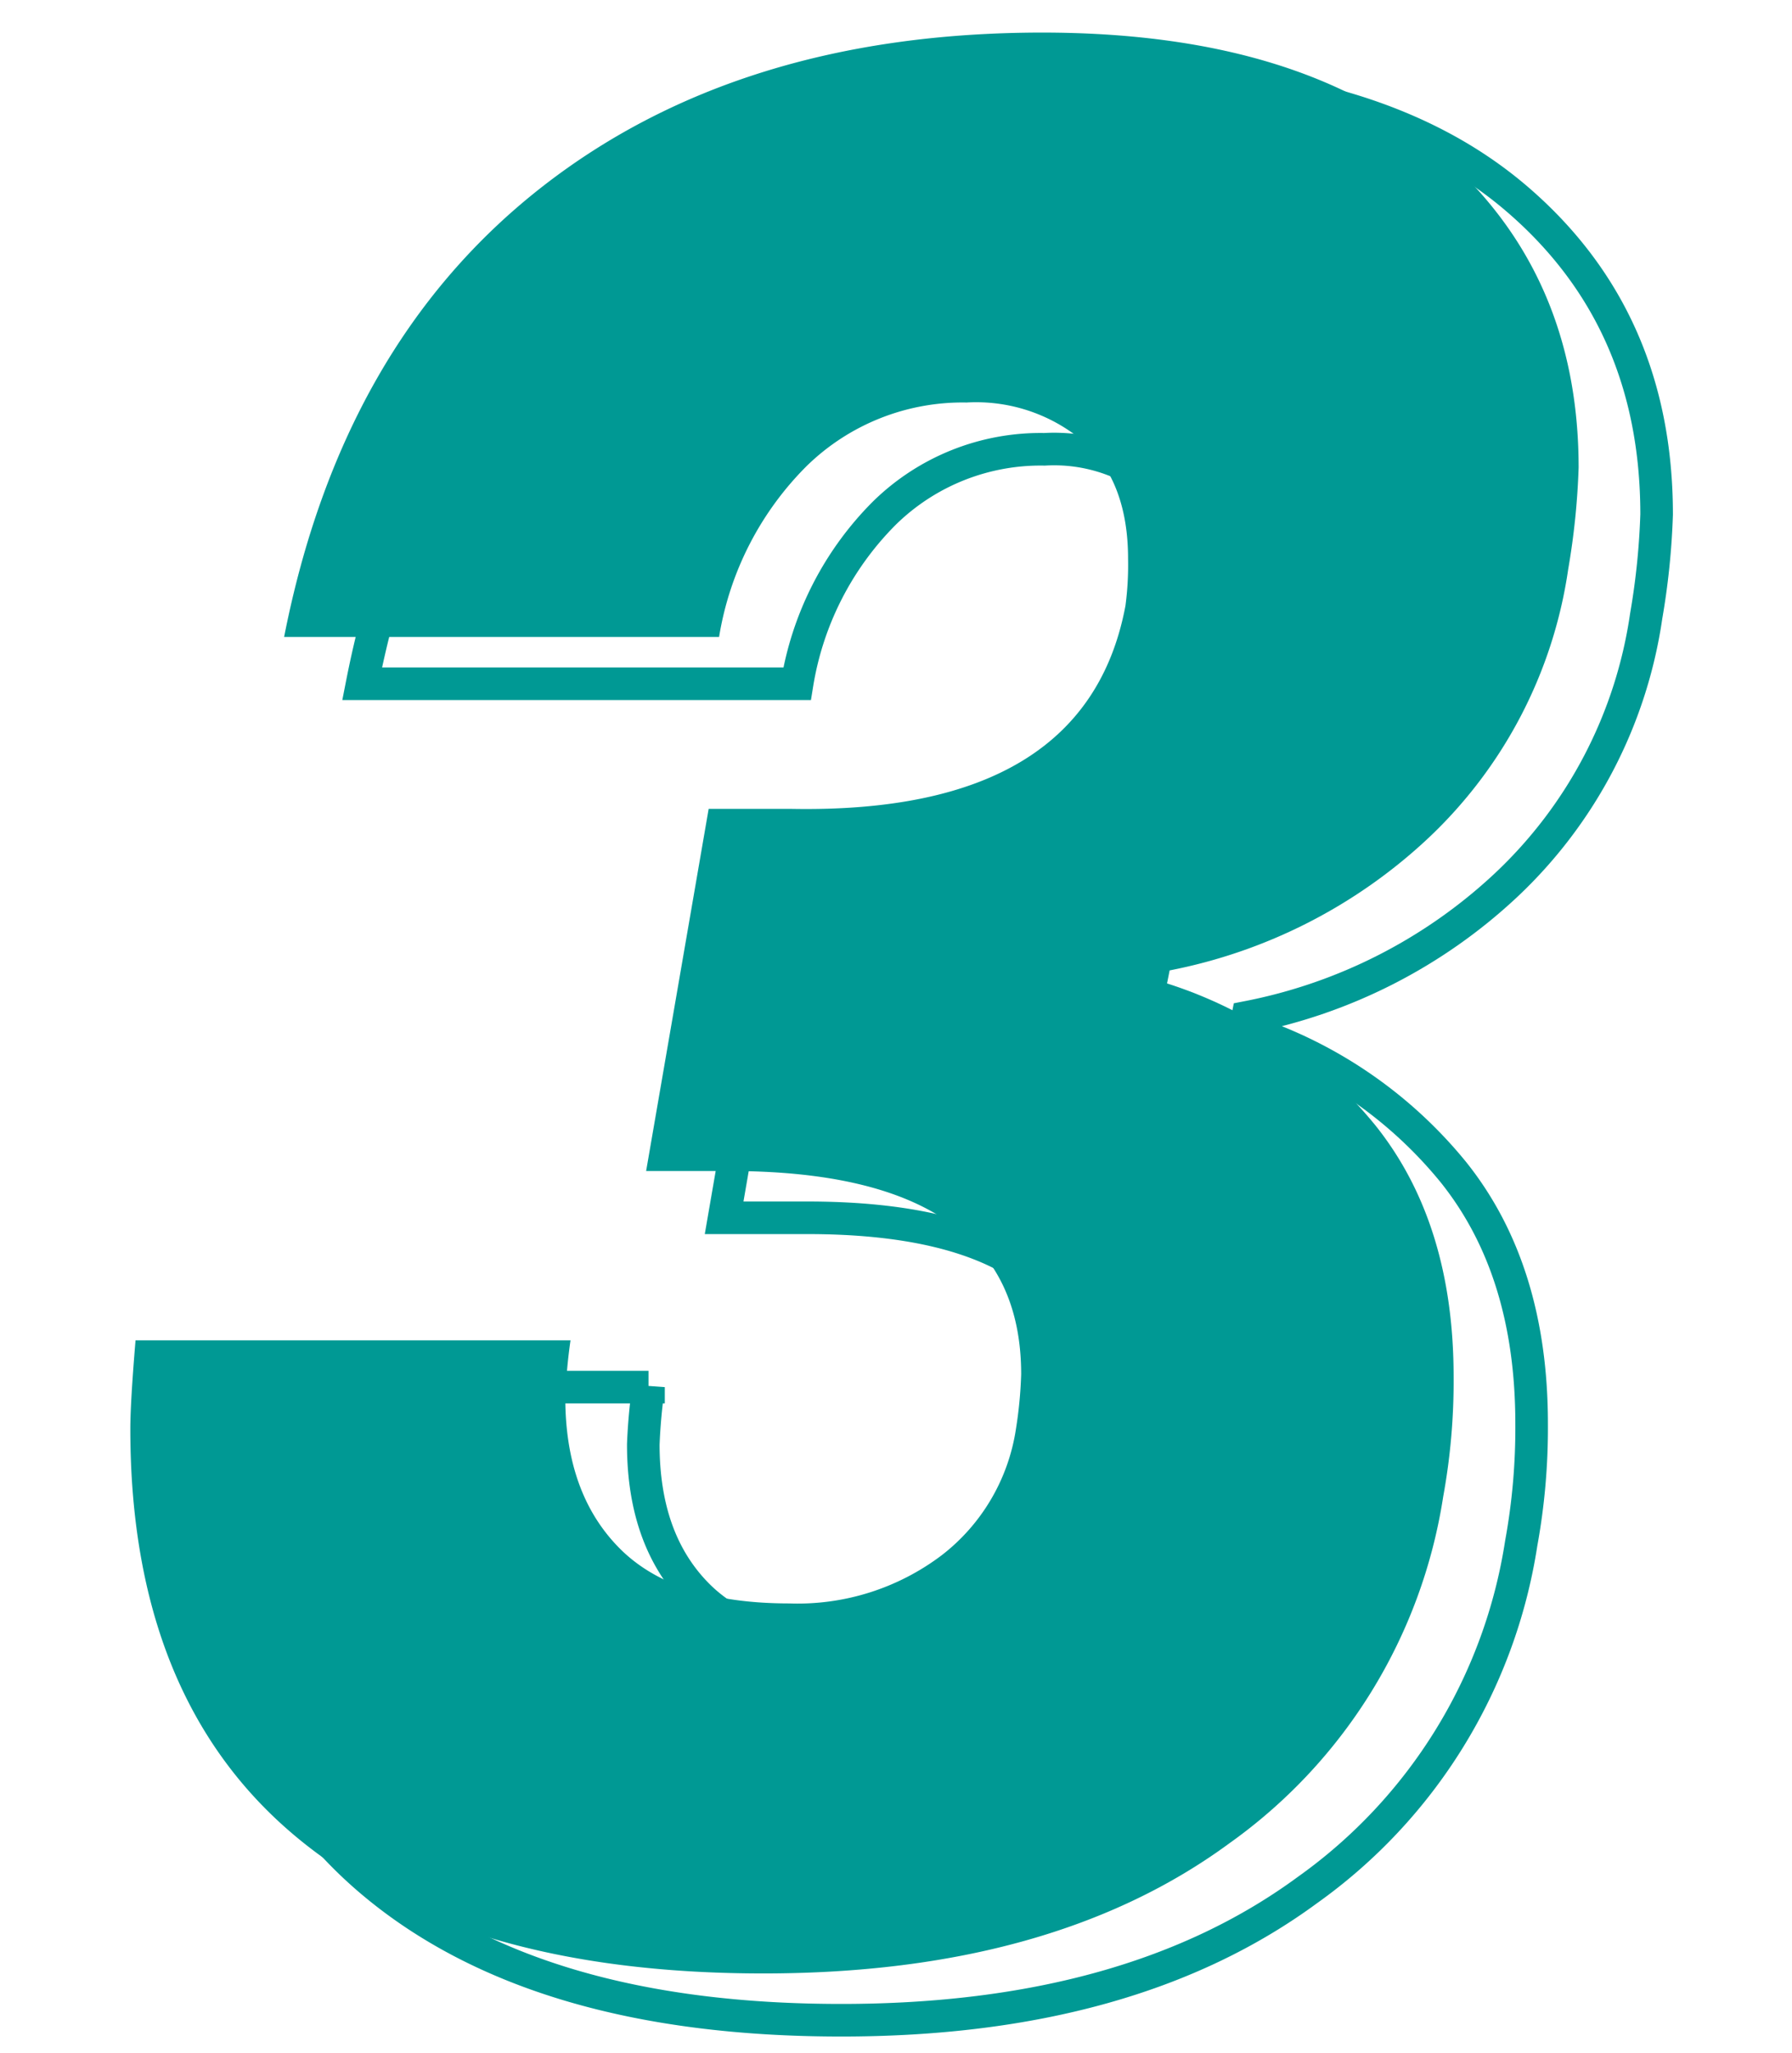 <svg xmlns="http://www.w3.org/2000/svg" width="110" height="126" viewBox="0 0 110 126">
  <g id="num_3" transform="translate(-479 -11258)">
    <rect id="長方形_136" data-name="長方形 136" width="110" height="126" transform="translate(479 11258)" fill="#fff"/>
    <g id="num_3-2" data-name="num_3" transform="translate(-3.338 92.246)">
      <path id="パス_1843" data-name="パス 1843" d="M58.3-123.246q15.83,0,24.385,7.356t8.555,19.348a45.038,45.038,0,0,1-.64,6.236,28.214,28.214,0,0,1-8.635,16.55,32.179,32.179,0,0,1-15.83,8.075l-.16.8a27.111,27.111,0,0,1,12.792,8.715q4.8,6,4.8,15.431a39.378,39.378,0,0,1-.64,7.356A32.108,32.108,0,0,1,69.817-12.113q-10.873,8-28.623,8-18.709,0-28.783-8.475T2.338-37.538q0-1.6.32-5.437h26.7a34.043,34.043,0,0,0-.32,3.518q0,5.916,3.358,9.274t10.394,3.358a14.656,14.656,0,0,0,9.354-2.958,12.053,12.053,0,0,0,4.557-7.755,26.06,26.06,0,0,0,.32-3.358q0-12.472-17.909-12.472H34l3.838-22.227h5.117q18.069.32,20.468-12.472a19.019,19.019,0,0,0,.16-2.878q0-4.637-2.638-7.116a10.2,10.2,0,0,0-7.276-2.478,13.682,13.682,0,0,0-9.834,3.918,19.163,19.163,0,0,0-5.357,10.474h-26.7q3.518-17.909,15.67-27.5T58.3-123.246Z" transform="translate(492.788 11293.872)" fill="none" stroke="#009994" stroke-width="2"/>
      <path id="パス_1842" data-name="パス 1842" d="M58.3-123.246q15.83,0,24.385,7.356t8.555,19.348a45.038,45.038,0,0,1-.64,6.236,28.214,28.214,0,0,1-8.635,16.55,32.179,32.179,0,0,1-15.83,8.075l-.16.8a27.111,27.111,0,0,1,12.792,8.715q4.8,6,4.8,15.431a39.378,39.378,0,0,1-.64,7.356A32.108,32.108,0,0,1,69.817-12.113q-10.873,8-28.623,8-18.709,0-28.783-8.475T2.338-37.538q0-1.6.32-5.437h26.7a34.043,34.043,0,0,0-.32,3.518q0,5.916,3.358,9.274t10.394,3.358a14.656,14.656,0,0,0,9.354-2.958,12.053,12.053,0,0,0,4.557-7.755,26.06,26.06,0,0,0,.32-3.358q0-12.472-17.909-12.472H34l3.838-22.227h5.117q18.069.32,20.468-12.472a19.019,19.019,0,0,0,.16-2.878q0-4.637-2.638-7.116a10.2,10.2,0,0,0-7.276-2.478,13.682,13.682,0,0,0-9.834,3.918,19.163,19.163,0,0,0-5.357,10.474h-26.7q3.518-17.909,15.67-27.5T58.3-123.246Z" transform="translate(488 11291)" fill="#009994"/>
    </g>
  </g>
</svg>
